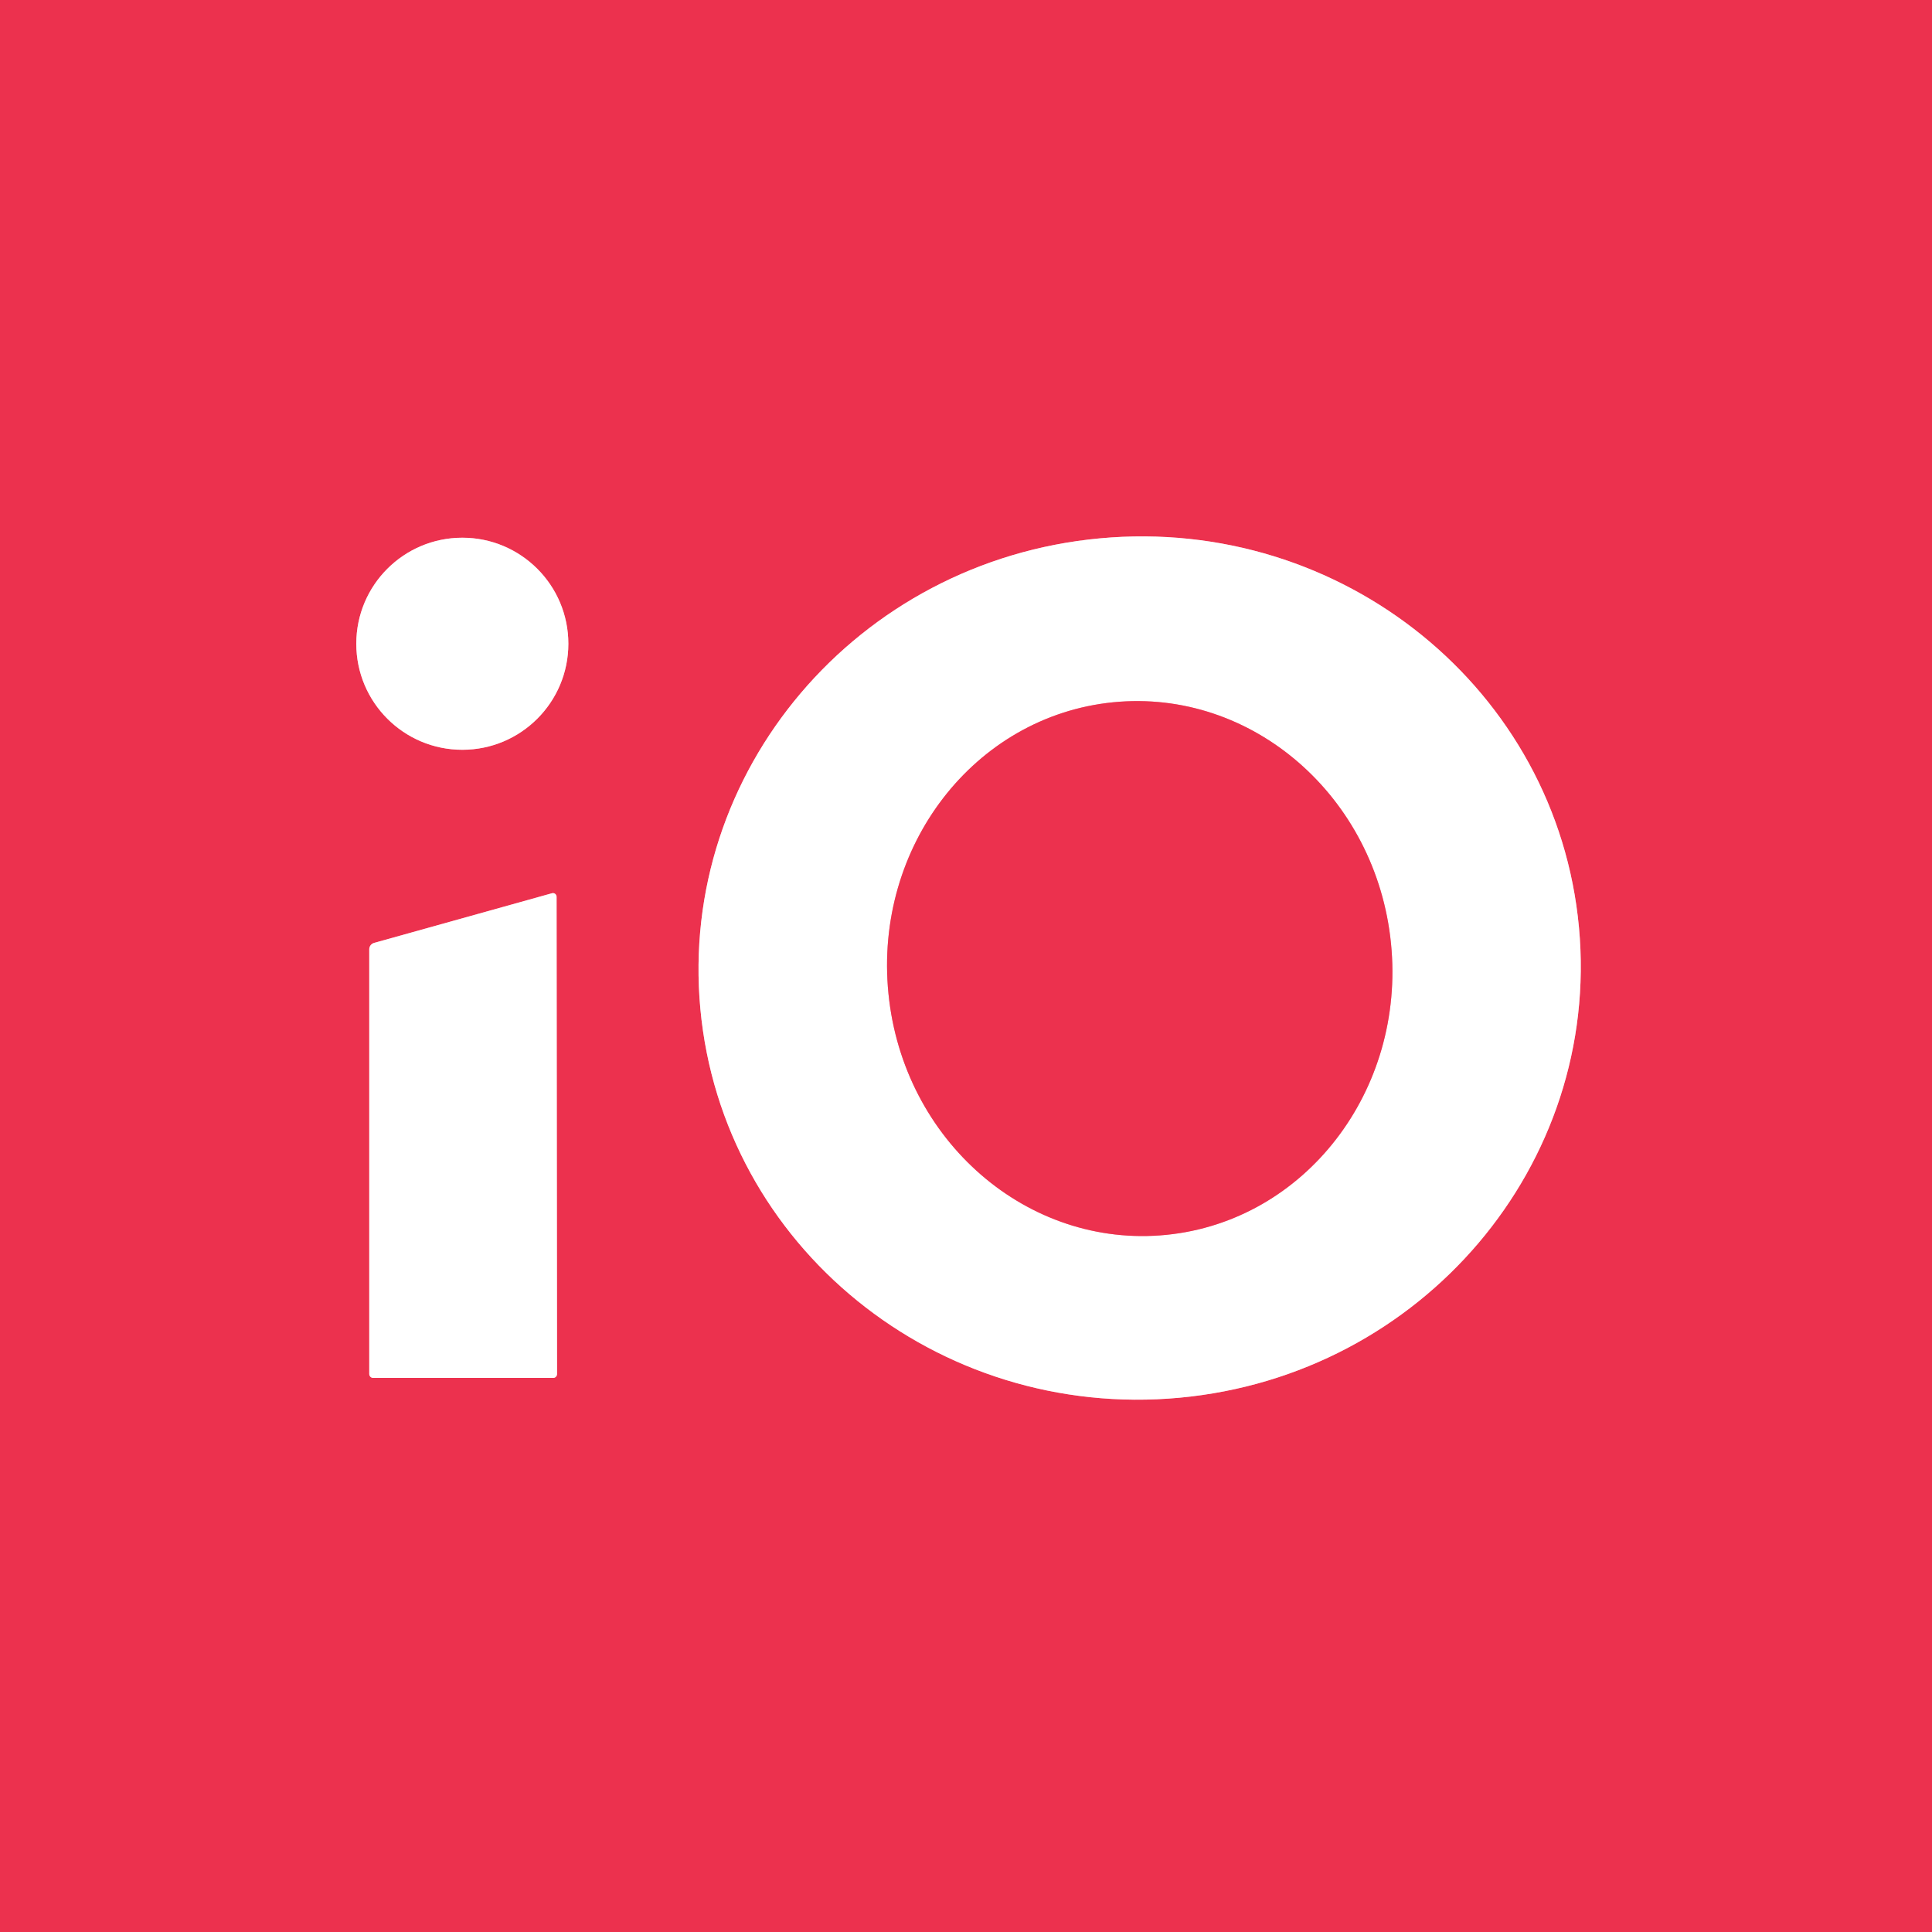 <?xml version="1.0" encoding="UTF-8" standalone="no"?>
<!DOCTYPE svg PUBLIC "-//W3C//DTD SVG 1.1//EN" "http://www.w3.org/Graphics/SVG/1.1/DTD/svg11.dtd">
<svg xmlns="http://www.w3.org/2000/svg" version="1.1" viewBox="0 0 256 256">
<rect x="0" y="0" width="256" height="256" fill="#333333" stroke="none"/>
<g stroke-width="2.0" fill="none" stroke-linecap="butt">
<path stroke="#f698a7" vector-effect="non-scaling-stroke" d="
  M 75.31 85.30
  C 75.31 77.54 69.02 71.25 61.26 71.25
  C 53.50 71.25 47.21 77.54 47.21 85.30
  C 47.21 93.06 53.50 99.35 61.26 99.35
  C 69.02 99.35 75.31 93.06 75.31 85.30"
/>
<path stroke="#f698a7" vector-effect="non-scaling-stroke" d="
  M 209.22 122.87
  C 206.30 91.43 177.88 68.35 145.728 71.335
  C 113.58 74.32 89.88 102.23 92.8 133.67
  C 95.72 165.11 124.14 188.19 156.292 185.206
  C 188.44 182.22 212.14 154.31 209.22 122.87"
/>
<path stroke="#f698a7" vector-effect="non-scaling-stroke" d="
  M 48.93 125.78
  L 48.93 182.06
  C 48.93 182.35 49.16 182.58 49.44 182.58
  L 73.31 182.58
  C 73.59 182.58 73.81 182.35 73.81 182.06
  L 73.75 118.83
  C 73.75 118.51 73.45 118.27 73.14 118.36
  L 49.57 124.94
  C 49.19 125.05 48.93 125.39 48.93 125.78"
/>
<path stroke="#f698a7" vector-effect="non-scaling-stroke" d="
  M 154.542 163.625
  C 172.93 161.79 186.26 144.50 184.315 125.017
  C 182.37 105.53 165.89 91.22 147.498 93.055
  C 129.11 94.89 115.78 112.18 117.725 131.663
  C 119.67 151.15 136.15 165.46 154.542 163.625"
/>
</g>
<path fill="#ec314e" d="
  M 0.00 0.00
  Q 128.00 0.00 256.00 0.00
  Q 256.00 128.00 256.00 256.00
  Q 128.00 256.00 0.00 256.00
  Q 0.00 128.00 0.00 0.00
  Z
  M 75.31 85.30
  C 75.31 77.54 69.02 71.25 61.26 71.25
  C 53.50 71.25 47.21 77.54 47.21 85.30
  C 47.21 93.06 53.50 99.35 61.26 99.35
  C 69.02 99.35 75.31 93.06 75.31 85.30
  Z
  M 209.22 122.87
  C 206.30 91.43 177.88 68.35 145.728 71.335
  C 113.58 74.32 89.88 102.23 92.8 133.67
  C 95.72 165.11 124.14 188.19 156.292 185.206
  C 188.44 182.22 212.14 154.31 209.22 122.87
  Z
  M 48.93 125.78
  L 48.93 182.06
  C 48.93 182.35 49.16 182.58 49.44 182.58
  L 73.31 182.58
  C 73.59 182.58 73.81 182.35 73.81 182.06
  L 73.75 118.83
  C 73.75 118.51 73.45 118.27 73.14 118.36
  L 49.57 124.94
  C 49.19 125.05 48.93 125.39 48.93 125.78
  Z"
/>
<circle fill="#ffffff" cx="61.26" cy="85.30" r="14.05"/>
<path fill="#ffffff" d="
  M 209.22 122.87
  C 212.14 154.31 188.44 182.22 156.292 185.206
  C 124.14 188.19 95.72 165.11 92.8 133.67
  C 89.88 102.23 113.58 74.32 145.728 71.335
  C 177.88 68.35 206.30 91.43 209.22 122.87
  Z
  M 154.542 163.625
  C 172.93 161.79 186.26 144.50 184.315 125.017
  C 182.37 105.53 165.89 91.22 147.498 93.055
  C 129.11 94.89 115.78 112.18 117.725 131.663
  C 119.67 151.15 136.15 165.46 154.542 163.625
  Z"
/>
<ellipse fill="#ec314e" cx="0.00" cy="0.00" transform="translate(151.02,128.34) rotate(84.3)" rx="35.46" ry="33.46"/>
<path fill="#ffffff" d="
  M 48.93 125.78
  C 48.93 125.39 49.19 125.05 49.57 124.94
  L 73.14 118.36
  C 73.45 118.27 73.75 118.51 73.75 118.83
  L 73.81 182.06
  C 73.81 182.35 73.59 182.58 73.31 182.58
  L 49.44 182.58
  C 49.16 182.58 48.93 182.35 48.93 182.06
  L 48.93 125.78
  Z"
/>
</svg>
